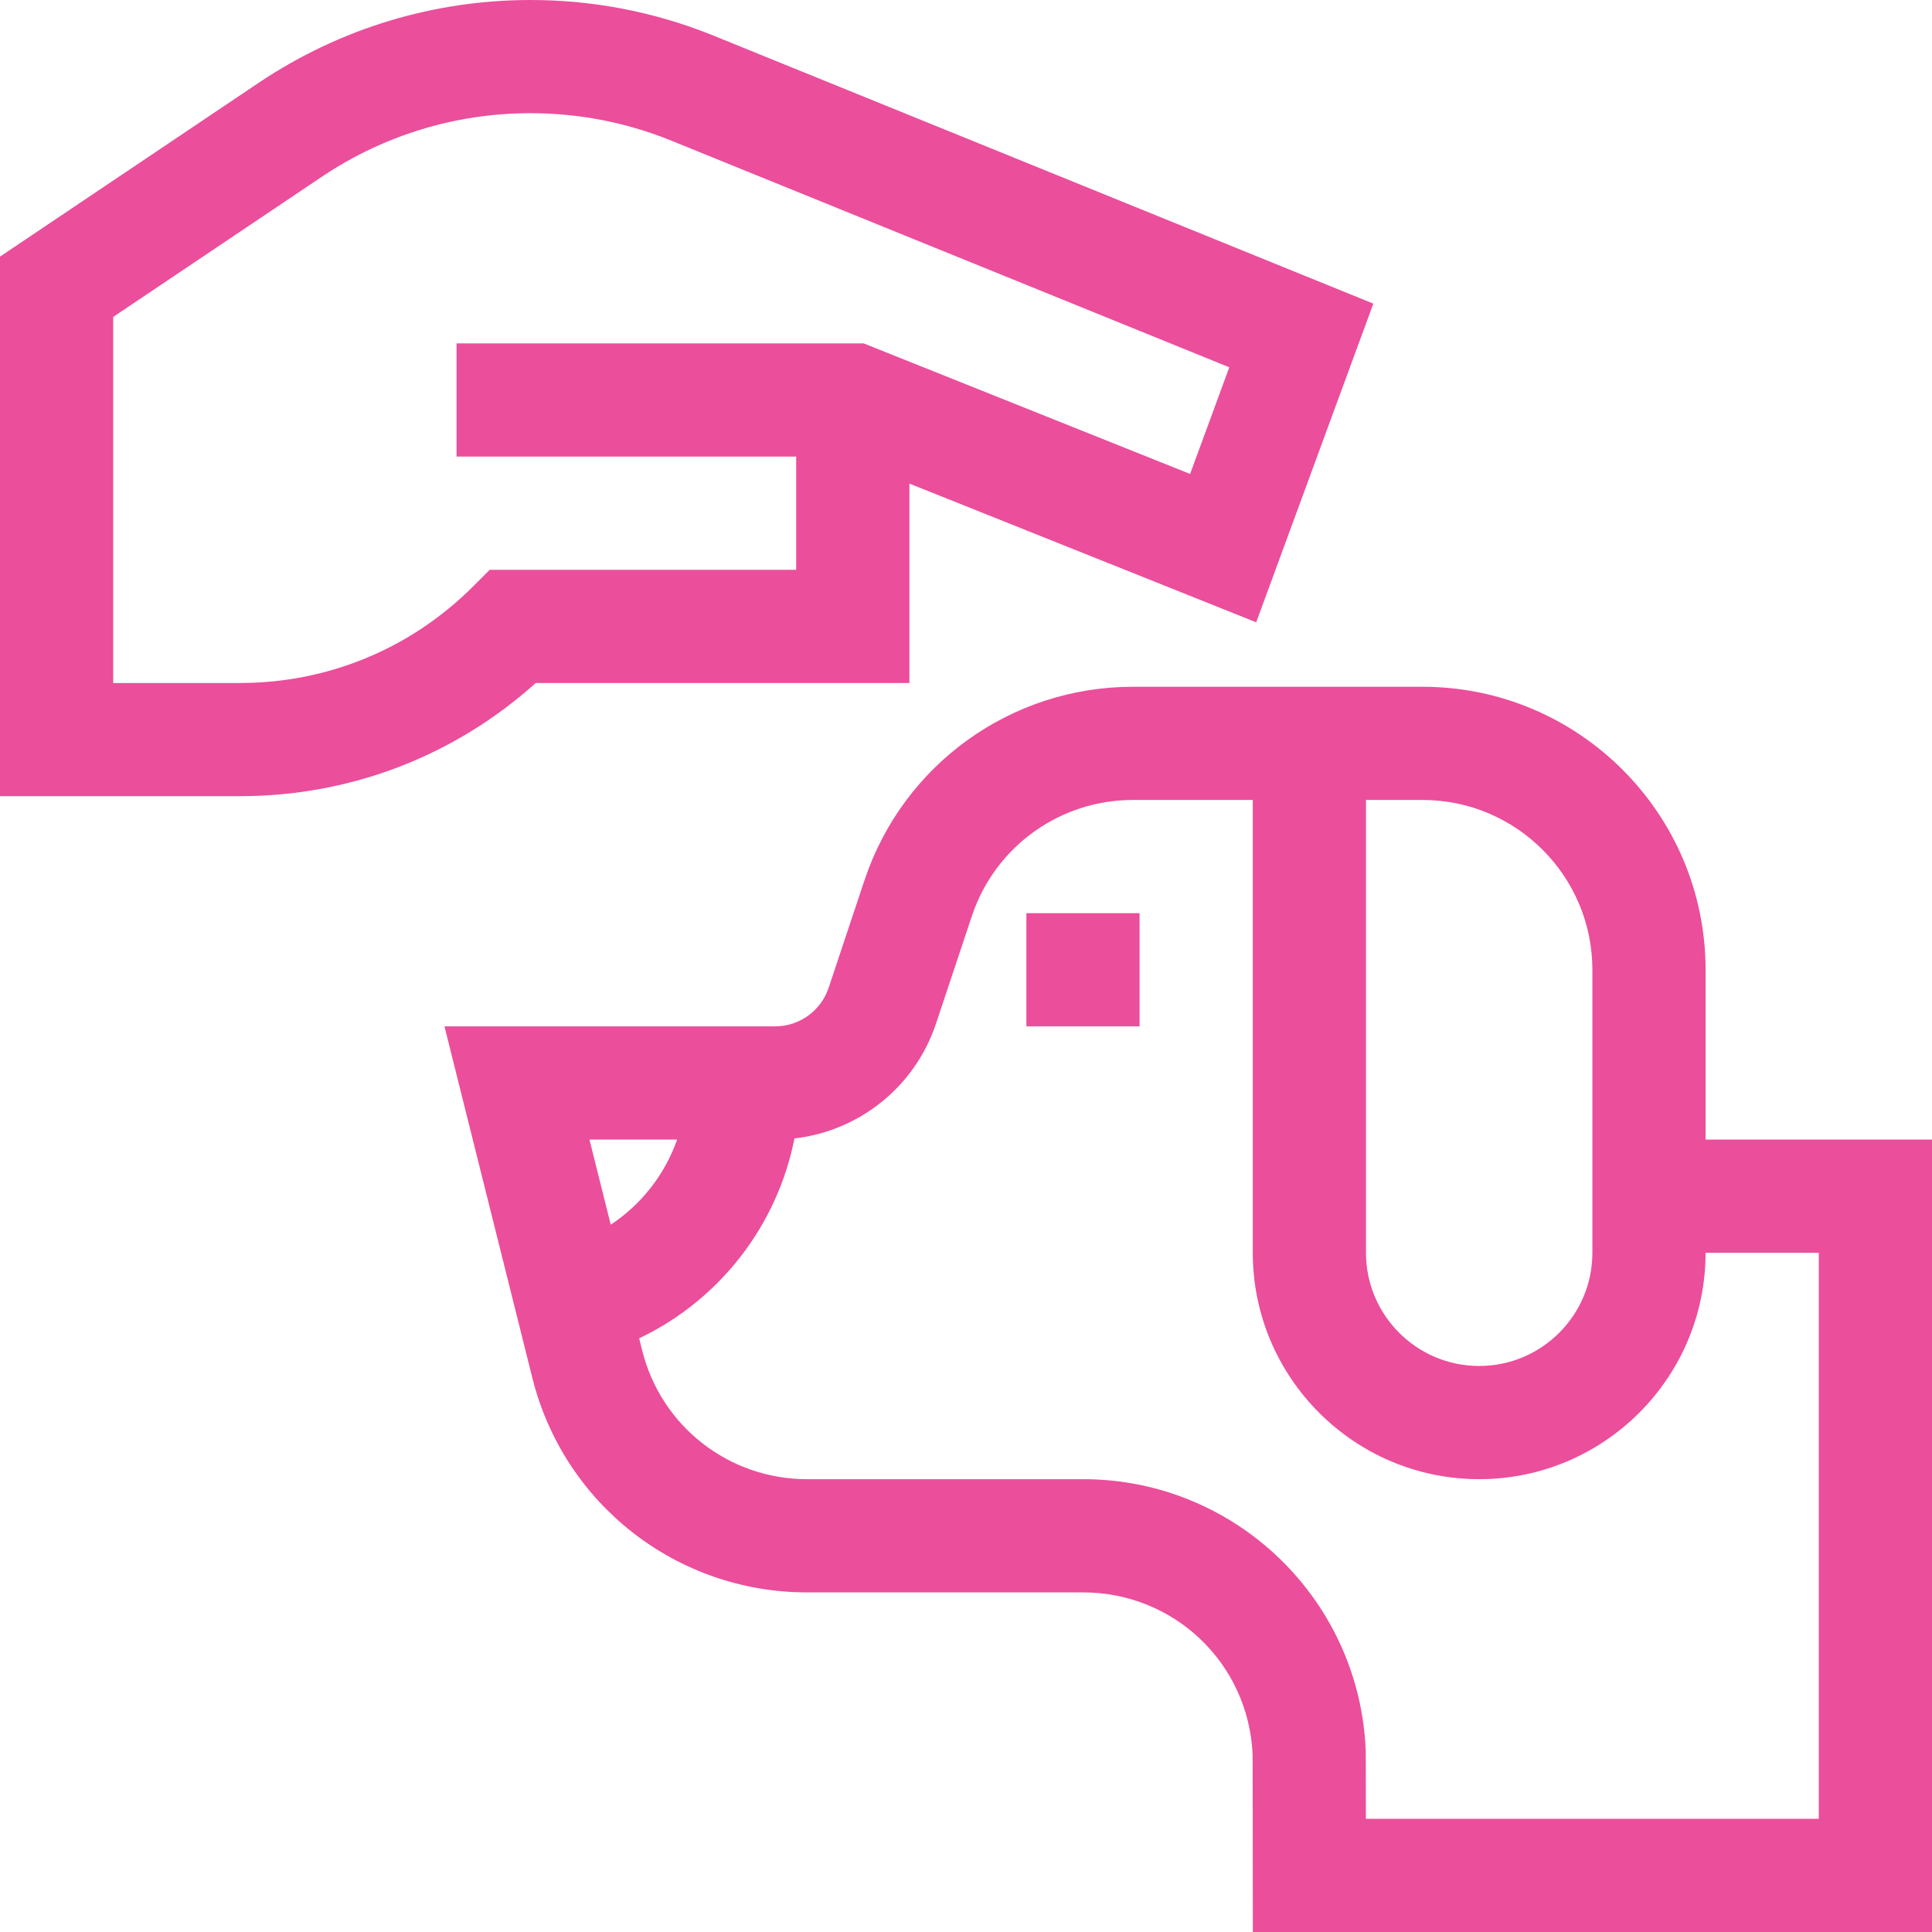 <svg width="68" height="68" viewBox="0 0 68 68" fill="none" xmlns="http://www.w3.org/2000/svg">
<path d="M60.031 40.109V34.133C60.031 28.64 55.563 24.172 50.07 24.172H39.876C35.582 24.172 31.784 26.909 30.427 30.983L29.167 34.763C28.895 35.578 28.136 36.125 27.277 36.125H15.644L18.738 48.502C19.849 52.944 23.822 56.047 28.402 56.047H38.117C41.34 56.047 43.957 58.559 44.089 61.772L44.096 68H68V40.109H60.031ZM48.078 28.156H50.07C53.366 28.156 56.047 30.837 56.047 34.133V44.094C56.047 46.291 54.26 48.078 52.062 48.078C49.865 48.078 48.078 46.291 48.078 44.094V28.156ZM23.833 40.109C23.401 41.336 22.58 42.389 21.496 43.105L20.747 40.109H23.833ZM64.016 64.016H48.075L48.071 61.662C47.88 56.317 43.492 52.062 38.117 52.062H28.402C25.654 52.062 23.27 50.201 22.604 47.535L22.496 47.105C25.324 45.757 27.353 43.148 27.963 40.069C30.251 39.807 32.205 38.247 32.946 36.023L34.206 32.243C35.021 29.799 37.3 28.156 39.876 28.156H44.094V44.094C44.094 48.488 47.668 52.062 52.062 52.062C56.457 52.062 60.031 48.488 60.031 44.094H64.016V64.016Z" fill="#EB4E9B"/>
<path d="M36.125 32.141H40.109V36.125H36.125V32.141Z" fill="#EB4E9B"/>
<path d="M32.008 24.039V17.021L44.214 21.903L48.337 10.687L25.049 1.228C23.012 0.413 20.867 0 18.673 0C15.272 0 11.979 0.997 9.144 2.888L0 9.032V28.023H8.443C12.325 28.023 15.99 26.615 18.856 24.039H32.008ZM16.654 20.638C14.46 22.831 11.545 24.039 8.443 24.039H3.984V11.155L11.36 6.199C13.533 4.75 16.061 3.984 18.673 3.984C20.358 3.984 22.005 4.302 23.56 4.923L43.267 12.928L41.888 16.681L30.399 12.086H16.07V16.07H28.023V20.055H17.237L16.654 20.638Z" fill="#EB4E9B"/>
</svg>
